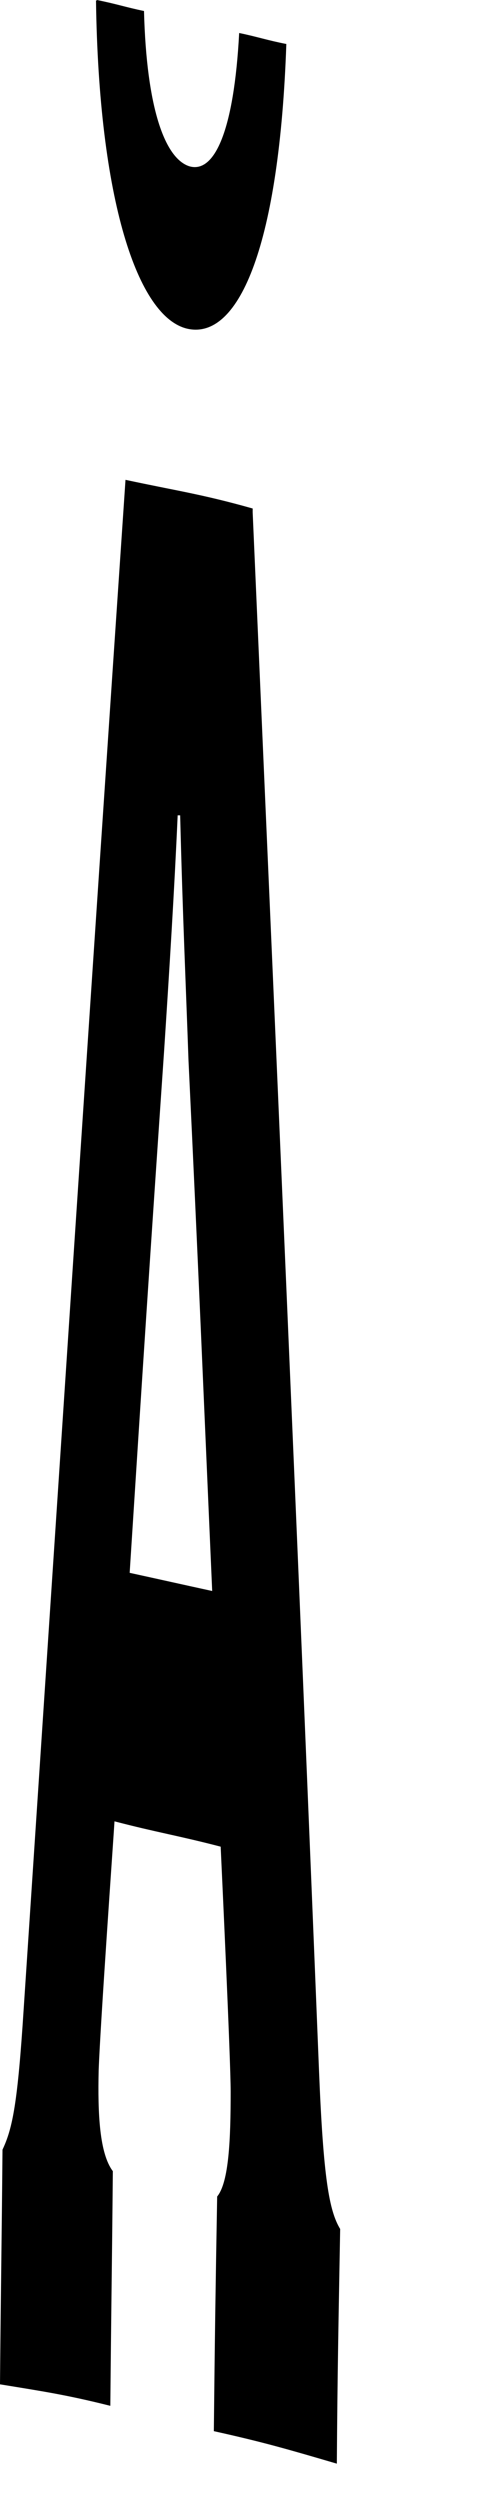 <?xml version="1.0" encoding="utf-8"?>
<svg xmlns="http://www.w3.org/2000/svg" fill="none" height="100%" overflow="visible" preserveAspectRatio="none" style="display: block;" viewBox="0 0 3 15" width="100%">
<path d="M1.516 3.074C1.652 6.191 1.789 9.308 1.914 12.422C1.94 13.07 1.975 13.265 2.041 13.374C2.031 13.936 2.025 14.217 2.021 14.782C1.728 14.696 1.581 14.653 1.283 14.587C1.289 14.025 1.293 13.744 1.303 13.179C1.374 13.093 1.384 12.832 1.384 12.551C1.384 12.356 1.329 11.189 1.324 11.08C1.071 11.014 0.939 10.994 0.687 10.928C0.682 11.014 0.602 12.141 0.592 12.422C0.586 12.683 0.597 12.921 0.677 13.027C0.672 13.589 0.667 13.87 0.662 14.435C0.399 14.369 0.263 14.349 0 14.306C0.005 13.744 0.01 13.463 0.015 12.898C0.076 12.769 0.106 12.617 0.142 12.055C0.344 9.004 0.546 5.93 0.753 2.879C1.061 2.945 1.212 2.965 1.516 3.051V3.074ZM0.581 0C0.697 0.023 0.753 0.043 0.864 0.066C0.879 0.651 0.99 0.952 1.137 0.998C1.288 1.041 1.404 0.783 1.435 0.198C1.546 0.221 1.601 0.241 1.718 0.264C1.677 1.454 1.44 2.039 1.127 1.973C0.824 1.907 0.592 1.193 0.576 0.003H0.581L0.581 0ZM1.273 9.543C1.217 8.267 1.192 7.639 1.131 6.363C1.116 5.93 1.096 5.497 1.081 4.892H1.066C1.046 5.345 1.016 5.824 0.985 6.3C0.899 7.556 0.858 8.184 0.778 9.437C0.975 9.48 1.076 9.503 1.273 9.546L1.273 9.543Z" fill="#797B79" id="Vector" style="fill:#797B79;fill:color(display-p3 0.474 0.484 0.476);fill-opacity:1;"/>
</svg>